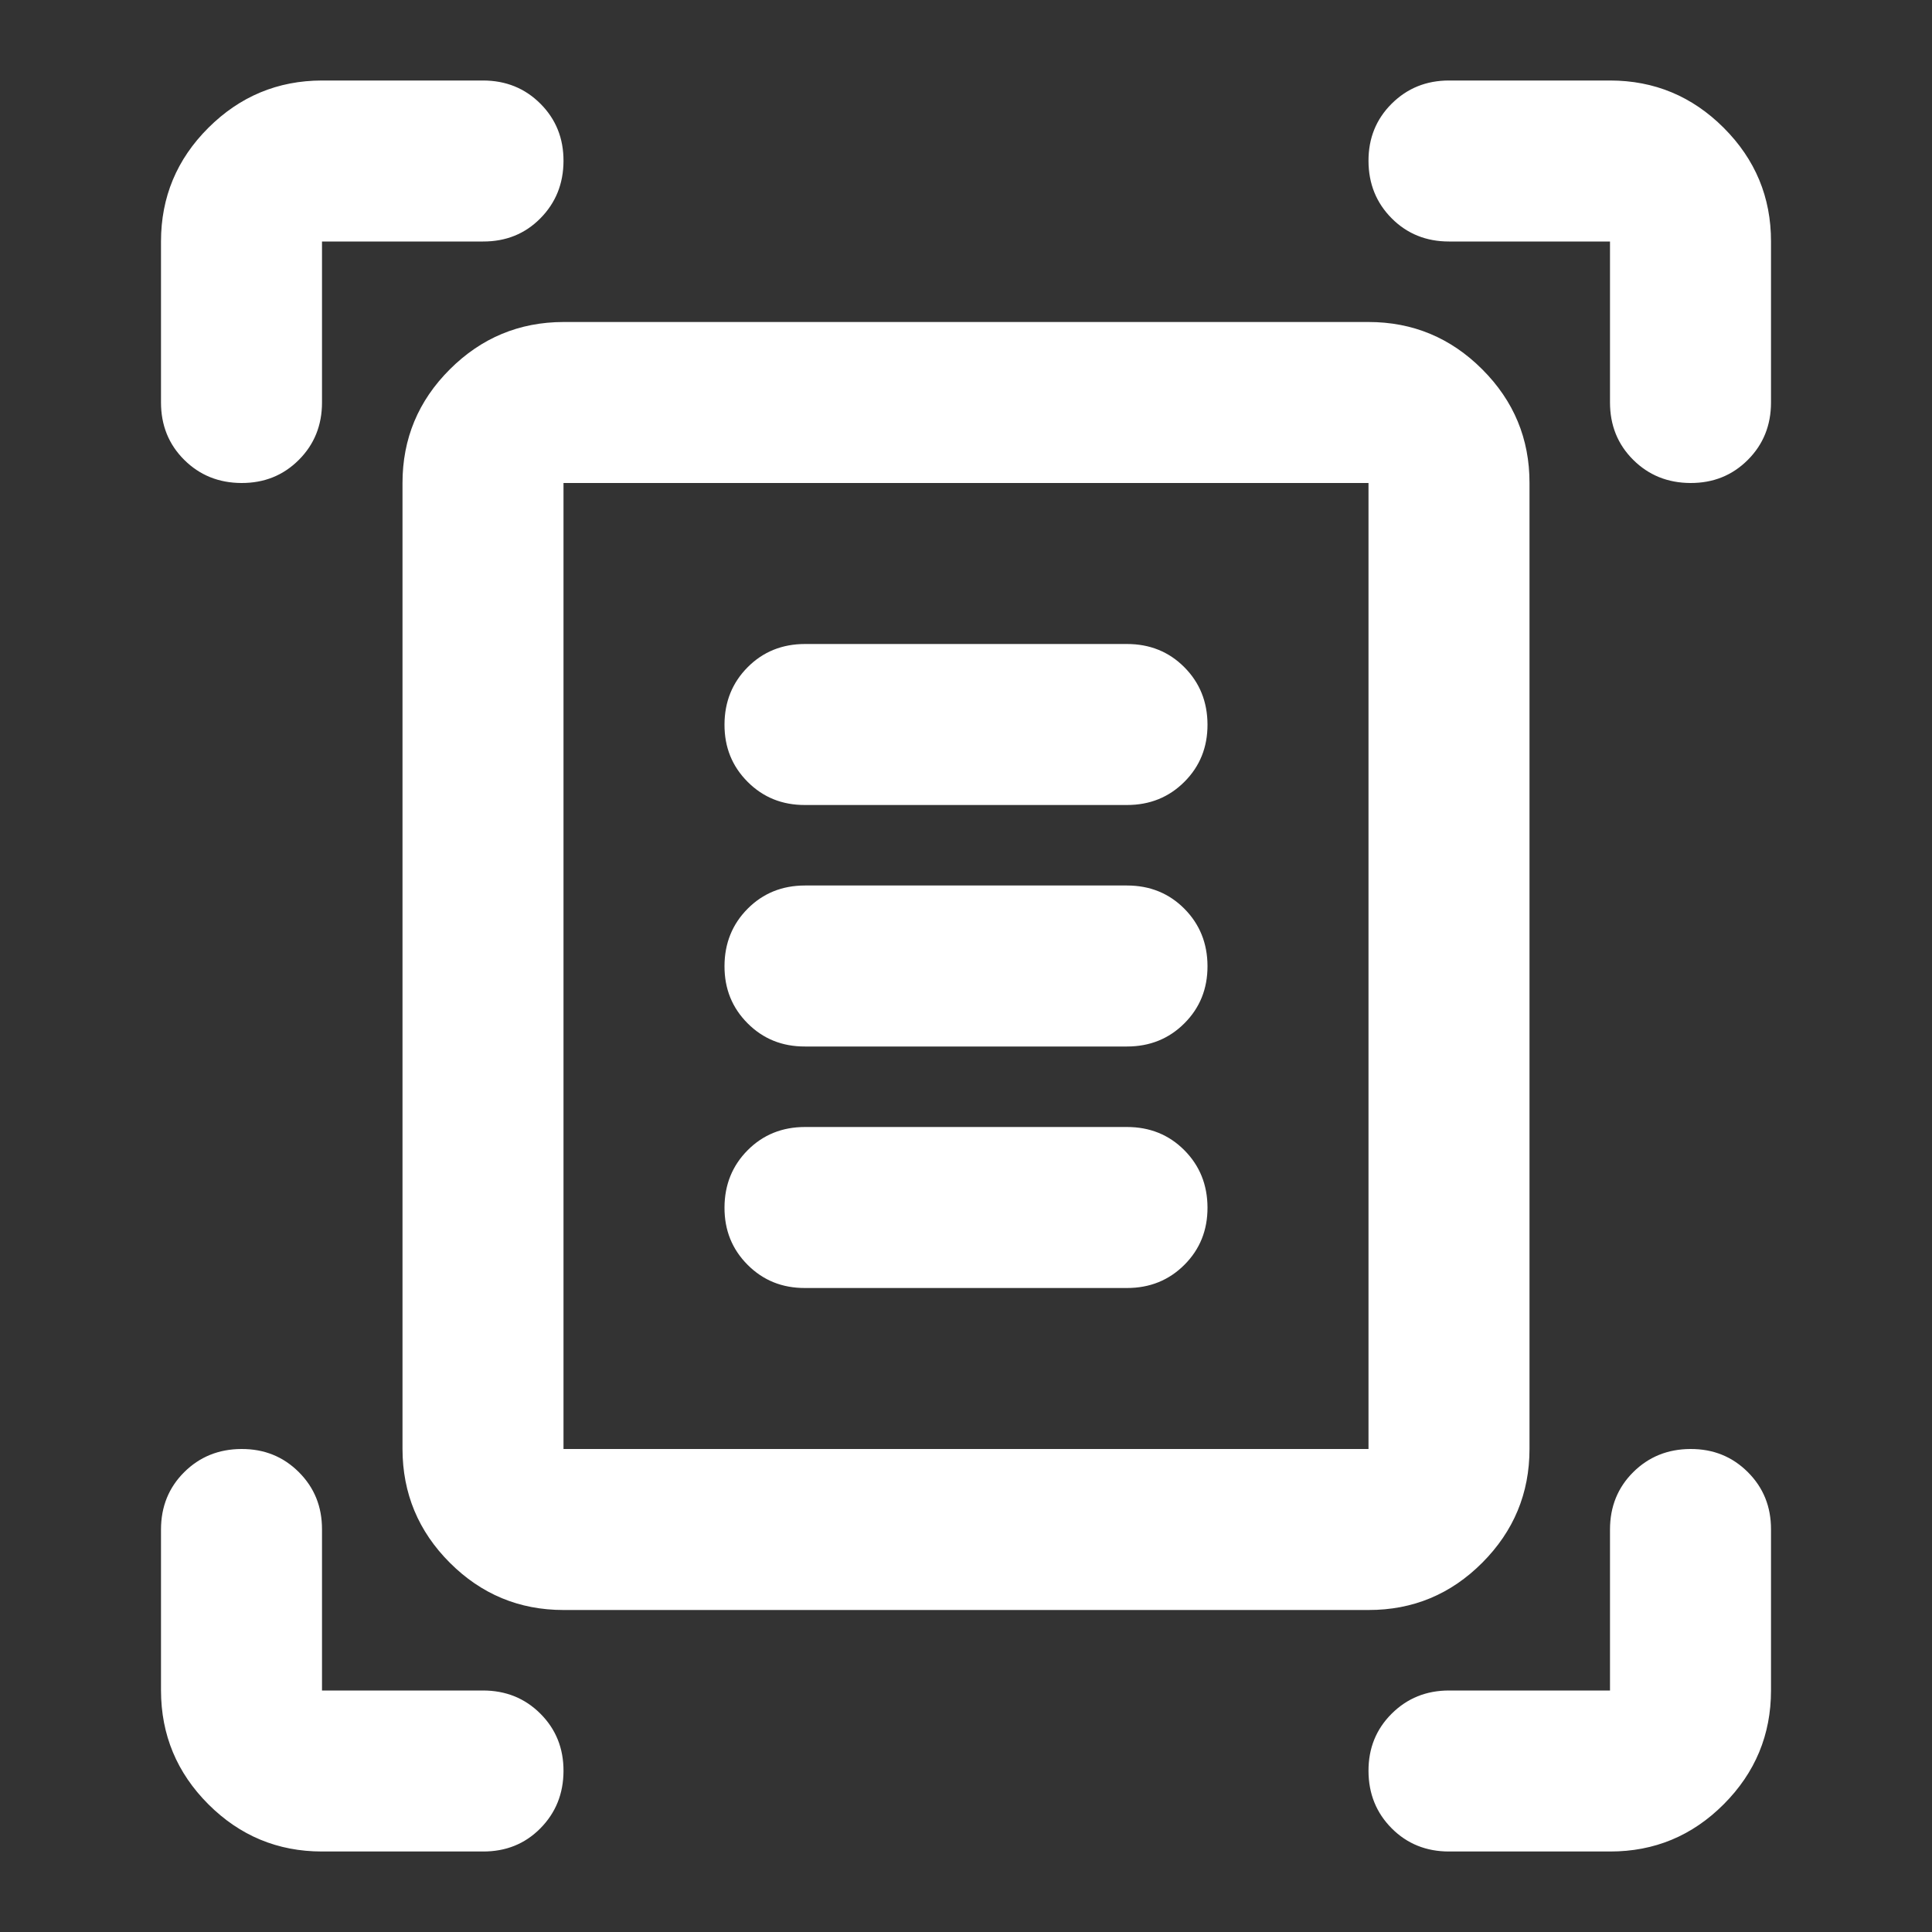 <svg width="24" height="24" viewBox="0 0 24 24" fill="none" xmlns="http://www.w3.org/2000/svg">
<rect x="0" y="0" width="24" height="24" fill="#333333" stroke="none"/>
<path d="M2 5V3C2 2.45 2.196 1.979 2.588 1.588C2.98 1.197 3.451 1.001 4 1H6C6.283 1 6.521 1.096 6.713 1.288C6.905 1.48 7.001 1.717 7 2C6.999 2.283 6.903 2.52 6.712 2.713C6.521 2.906 6.283 3.001 6 3H4V5C4 5.283 3.904 5.521 3.712 5.713C3.52 5.905 3.283 6.001 3 6C2.717 5.999 2.48 5.903 2.288 5.712C2.096 5.521 2 5.283 2 5ZM20 5V3H18C17.717 3 17.479 2.904 17.288 2.712C17.097 2.52 17.001 2.283 17 2C16.999 1.717 17.095 1.48 17.288 1.288C17.481 1.096 17.718 1 18 1H20C20.55 1 21.021 1.196 21.413 1.588C21.805 1.98 22.001 2.451 22 3V5C22 5.283 21.904 5.521 21.712 5.713C21.52 5.905 21.283 6.001 21 6C20.717 5.999 20.48 5.903 20.288 5.712C20.096 5.521 20 5.283 20 5ZM2 21V19C2 18.717 2.096 18.479 2.288 18.288C2.48 18.097 2.717 18.001 3 18C3.283 17.999 3.52 18.095 3.713 18.288C3.906 18.481 4.001 18.718 4 19V21H6C6.283 21 6.521 21.096 6.713 21.288C6.905 21.48 7.001 21.717 7 22C6.999 22.283 6.903 22.52 6.712 22.713C6.521 22.906 6.283 23.001 6 23H4C3.45 23 2.979 22.804 2.588 22.413C2.197 22.022 2.001 21.551 2 21ZM20 23H18C17.717 23 17.479 22.904 17.288 22.712C17.097 22.52 17.001 22.283 17 22C16.999 21.717 17.095 21.48 17.288 21.288C17.481 21.096 17.718 21 18 21H20V19C20 18.717 20.096 18.479 20.288 18.288C20.48 18.097 20.717 18.001 21 18C21.283 17.999 21.52 18.095 21.713 18.288C21.906 18.481 22.001 18.718 22 19V21C22 21.55 21.804 22.021 21.413 22.413C21.022 22.805 20.551 23.001 20 23ZM7 18H17V6H7V18ZM7 20C6.45 20 5.979 19.804 5.588 19.413C5.197 19.022 5.001 18.551 5 18V6C5 5.45 5.196 4.979 5.588 4.588C5.98 4.197 6.451 4.001 7 4H17C17.55 4 18.021 4.196 18.413 4.588C18.805 4.98 19.001 5.451 19 6V18C19 18.55 18.804 19.021 18.413 19.413C18.022 19.805 17.551 20.001 17 20H7ZM10 10H14C14.283 10 14.521 9.904 14.713 9.712C14.905 9.52 15.001 9.283 15 9C14.999 8.717 14.903 8.48 14.712 8.288C14.521 8.096 14.283 8 14 8H10C9.717 8 9.479 8.096 9.288 8.288C9.097 8.48 9.001 8.717 9 9C8.999 9.283 9.095 9.52 9.288 9.713C9.481 9.906 9.718 10.001 10 10ZM10 13H14C14.283 13 14.521 12.904 14.713 12.712C14.905 12.52 15.001 12.283 15 12C14.999 11.717 14.903 11.48 14.712 11.288C14.521 11.096 14.283 11 14 11H10C9.717 11 9.479 11.096 9.288 11.288C9.097 11.48 9.001 11.717 9 12C8.999 12.283 9.095 12.52 9.288 12.713C9.481 12.906 9.718 13.001 10 13ZM10 16H14C14.283 16 14.521 15.904 14.713 15.712C14.905 15.52 15.001 15.283 15 15C14.999 14.717 14.903 14.48 14.712 14.288C14.521 14.096 14.283 14 14 14H10C9.717 14 9.479 14.096 9.288 14.288C9.097 14.48 9.001 14.717 9 15C8.999 15.283 9.095 15.52 9.288 15.713C9.481 15.906 9.718 16.001 10 16Z" fill="white"/>
</svg>
